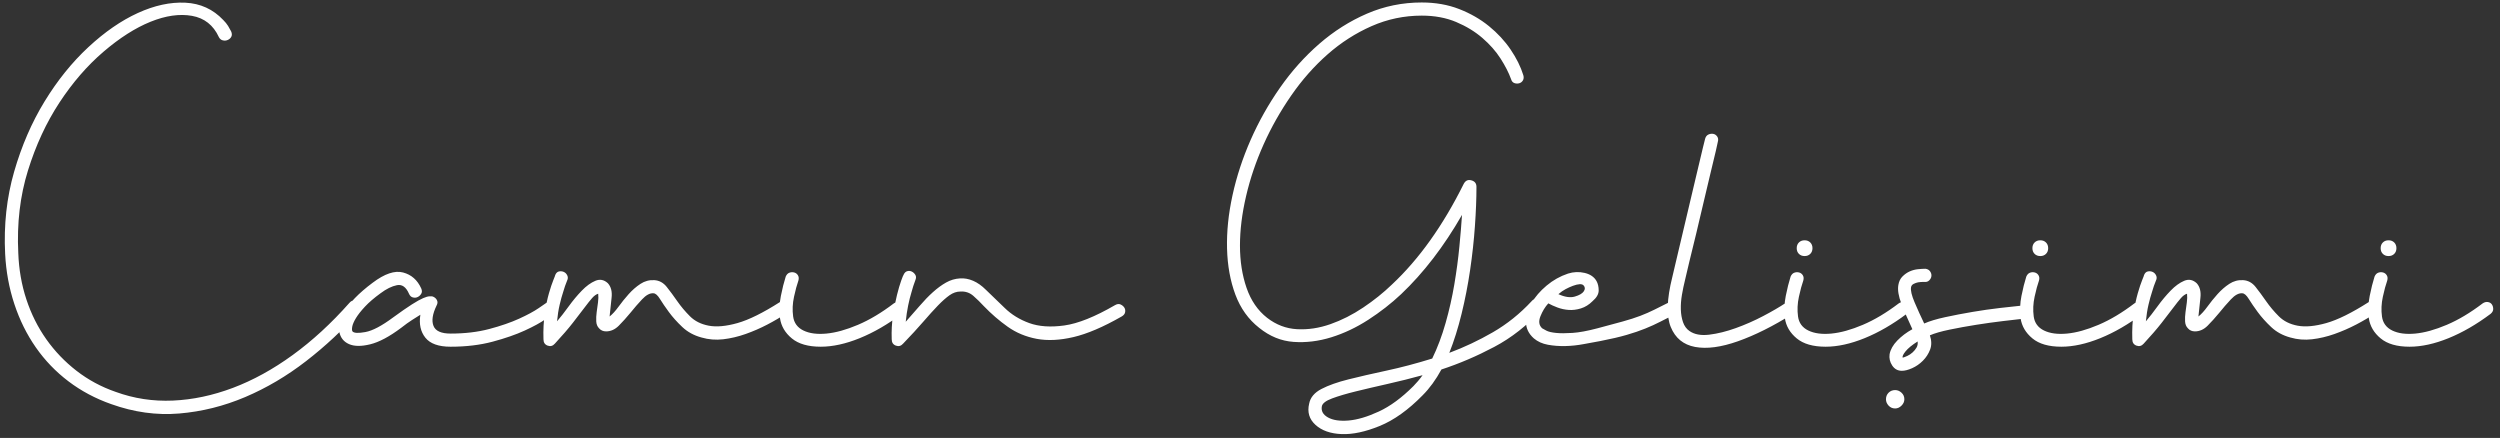 <?xml version="1.0" encoding="UTF-8"?>
<svg width="274px" height="48px" viewBox="0 0 274 48" version="1.1" xmlns="http://www.w3.org/2000/svg" xmlns:xlink="http://www.w3.org/1999/xlink">
    <rect x="0" y="0" width="274" height="48" fill="#333333" stroke="none"/>
    <title>CaminGelisimi</title>
    <g id="Desktop" stroke="none" stroke-width="1" fill="none" fill-rule="evenodd">
        <g id="Homepage-1" transform="translate(-1011, -880)" fill="#FFFFFF" fill-rule="nonzero">
            <path d="M1023.18,924.288 C1025.676,925.184 1028.164,925.528 1030.644,925.32 C1033.124,925.112 1035.532,924.512 1037.868,923.52 C1040.204,922.528 1042.428,921.216 1044.54,919.584 C1046.652,917.952 1048.588,916.144 1050.348,914.16 C1050.508,913.968 1050.572,913.776 1050.54,913.584 C1050.508,913.392 1050.428,913.24 1050.3,913.128 C1050.172,913.016 1050.012,912.952 1049.82,912.936 C1049.628,912.92 1049.452,913.008 1049.292,913.2 C1047.308,915.44 1045.236,917.344 1043.076,918.912 C1040.916,920.48 1038.732,921.68 1036.524,922.512 C1034.316,923.344 1032.124,923.808 1029.948,923.904 C1027.772,924 1025.676,923.68 1023.66,922.944 C1022.092,922.4 1020.668,921.632 1019.388,920.64 C1018.108,919.648 1017.004,918.496 1016.076,917.184 C1015.148,915.872 1014.42,914.416 1013.892,912.816 C1013.364,911.216 1013.068,909.52 1013.004,907.728 C1012.844,904.496 1013.196,901.488 1014.06,898.704 C1014.924,895.92 1016.076,893.432 1017.516,891.24 C1018.956,889.048 1020.564,887.192 1022.34,885.672 C1024.116,884.152 1025.836,883.056 1027.5,882.384 C1029.164,881.712 1030.676,881.496 1032.036,881.736 C1033.396,881.976 1034.38,882.752 1034.988,884.064 C1035.084,884.256 1035.228,884.376 1035.42,884.424 C1035.612,884.472 1035.796,884.456 1035.972,884.376 C1036.148,884.296 1036.276,884.176 1036.356,884.016 C1036.436,883.856 1036.428,883.664 1036.332,883.44 C1036.236,883.248 1036.124,883.048 1035.996,882.84 C1035.868,882.632 1035.692,882.416 1035.468,882.192 C1034.348,881.008 1032.964,880.376 1031.316,880.296 C1029.668,880.216 1027.932,880.592 1026.108,881.424 C1024.284,882.256 1022.476,883.504 1020.684,885.168 C1018.892,886.832 1017.292,888.816 1015.884,891.12 C1014.476,893.424 1013.364,895.992 1012.548,898.824 C1011.732,901.656 1011.404,904.656 1011.564,907.824 C1011.66,909.744 1011.996,911.576 1012.572,913.32 C1013.148,915.064 1013.932,916.648 1014.924,918.072 C1015.916,919.496 1017.108,920.736 1018.5,921.792 C1019.892,922.848 1021.452,923.68 1023.18,924.288 Z M1060.384,918 C1062.08,918 1063.616,917.816 1064.992,917.448 C1066.368,917.08 1067.544,916.672 1068.52,916.224 C1069.496,915.776 1070.256,915.36 1070.8,914.976 C1071.344,914.592 1071.648,914.384 1071.712,914.352 C1071.904,914.224 1072,914.064 1072,913.872 C1072,913.68 1071.944,913.512 1071.832,913.368 C1071.72,913.224 1071.568,913.128 1071.376,913.08 C1071.184,913.032 1070.992,913.088 1070.8,913.248 C1070.8,913.248 1070.544,913.424 1070.032,913.776 C1069.52,914.128 1068.808,914.512 1067.896,914.928 C1066.984,915.344 1065.896,915.72 1064.632,916.056 C1063.368,916.392 1061.952,916.56 1060.384,916.56 C1059.36,916.56 1058.736,916.28 1058.512,915.72 C1058.288,915.16 1058.4,914.416 1058.848,913.488 C1058.976,913.264 1058.984,913.056 1058.872,912.864 C1058.76,912.672 1058.592,912.544 1058.368,912.48 L1058.368,912.48 L1058.056,912.48 C1057.912,912.48 1057.688,912.544 1057.384,912.672 C1057.08,912.8 1056.664,913.032 1056.136,913.368 C1055.608,913.704 1054.928,914.176 1054.096,914.784 C1052.848,915.712 1051.832,916.248 1051.048,916.392 C1050.264,916.536 1049.792,916.512 1049.632,916.32 C1049.568,916.224 1049.56,916.048 1049.608,915.792 C1049.656,915.536 1049.792,915.224 1050.016,914.856 C1050.24,914.488 1050.568,914.072 1051,913.608 C1051.432,913.144 1052,912.656 1052.704,912.144 C1053.344,911.664 1053.944,911.368 1054.504,911.256 C1055.064,911.144 1055.504,911.456 1055.824,912.192 C1055.92,912.416 1056.064,912.552 1056.256,912.6 C1056.448,912.648 1056.624,912.632 1056.784,912.552 C1056.944,912.472 1057.072,912.352 1057.168,912.192 C1057.264,912.032 1057.264,911.84 1057.168,911.616 C1056.752,910.688 1056.088,910.104 1055.176,909.864 C1054.264,909.624 1053.152,910 1051.84,910.992 C1050.336,912.112 1049.264,913.216 1048.624,914.304 C1048.208,915.072 1048.064,915.768 1048.192,916.392 C1048.32,917.016 1048.672,917.456 1049.248,917.712 C1049.824,917.968 1050.6,917.976 1051.576,917.736 C1052.552,917.496 1053.68,916.896 1054.96,915.936 C1055.408,915.584 1055.808,915.296 1056.16,915.072 C1056.512,914.848 1056.816,914.656 1057.072,914.496 C1056.912,915.52 1057.096,916.36 1057.624,917.016 C1058.152,917.672 1059.072,918 1060.384,918 Z M1071.02,917.88 C1071.324,917.992 1071.588,917.92 1071.812,917.664 C1072.612,916.8 1073.268,916.04 1073.78,915.384 C1074.292,914.728 1074.716,914.176 1075.052,913.728 C1075.388,913.28 1075.668,912.928 1075.892,912.672 C1076.116,912.416 1076.34,912.256 1076.564,912.192 C1076.596,912.48 1076.588,912.8 1076.54,913.152 L1076.54,913.152 L1076.396,914.208 C1076.348,914.56 1076.332,914.896 1076.348,915.216 C1076.364,915.536 1076.468,915.792 1076.66,915.984 C1076.852,916.208 1077.108,916.32 1077.428,916.32 C1077.94,916.32 1078.404,916.112 1078.82,915.696 C1079.236,915.28 1079.668,914.8 1080.116,914.256 C1080.5,913.776 1080.916,913.296 1081.364,912.816 C1081.812,912.336 1082.228,912.112 1082.612,912.144 C1082.836,912.144 1083.076,912.352 1083.332,912.768 C1083.588,913.184 1083.916,913.664 1084.316,914.208 C1084.716,914.752 1085.204,915.296 1085.78,915.84 C1086.356,916.384 1087.06,916.768 1087.892,916.992 C1088.66,917.216 1089.452,917.28 1090.268,917.184 C1091.084,917.088 1091.9,916.896 1092.716,916.608 C1093.532,916.32 1094.324,915.976 1095.092,915.576 C1095.86,915.176 1096.58,914.752 1097.252,914.304 C1097.444,914.208 1097.548,914.064 1097.564,913.872 C1097.58,913.68 1097.54,913.504 1097.444,913.344 C1097.348,913.184 1097.212,913.072 1097.036,913.008 C1096.86,912.944 1096.676,912.976 1096.484,913.104 C1094.628,914.288 1093.076,915.056 1091.828,915.408 C1090.58,915.76 1089.532,915.856 1088.684,915.696 C1087.836,915.536 1087.148,915.192 1086.62,914.664 C1086.092,914.136 1085.628,913.584 1085.228,913.008 C1084.828,912.432 1084.444,911.912 1084.076,911.448 C1083.708,910.984 1083.252,910.736 1082.708,910.704 C1082.164,910.672 1081.66,910.808 1081.196,911.112 C1080.732,911.416 1080.3,911.792 1079.9,912.24 C1079.5,912.688 1079.132,913.144 1078.796,913.608 C1078.46,914.072 1078.132,914.432 1077.812,914.688 C1077.876,914.016 1077.948,913.336 1078.028,912.648 C1078.108,911.96 1077.972,911.424 1077.62,911.04 C1077.204,910.656 1076.748,910.568 1076.252,910.776 C1075.756,910.984 1075.26,911.344 1074.764,911.856 C1074.268,912.368 1073.788,912.944 1073.324,913.584 C1072.86,914.224 1072.436,914.768 1072.052,915.216 C1072.116,914.544 1072.212,913.936 1072.34,913.392 C1072.468,912.848 1072.596,912.384 1072.724,912 C1072.852,911.552 1072.996,911.136 1073.156,910.752 C1073.252,910.56 1073.26,910.376 1073.18,910.2 C1073.1,910.024 1072.98,909.896 1072.82,909.816 C1072.66,909.736 1072.484,909.712 1072.292,909.744 C1072.1,909.776 1071.956,909.904 1071.86,910.128 C1071.86,910.16 1071.788,910.352 1071.644,910.704 C1071.5,911.056 1071.34,911.536 1071.164,912.144 C1070.988,912.752 1070.836,913.488 1070.708,914.352 C1070.58,915.216 1070.532,916.16 1070.564,917.184 C1070.564,917.536 1070.716,917.768 1071.02,917.88 Z M1100.952,918 C1102.264,918 1103.688,917.688 1105.224,917.064 C1106.76,916.44 1108.296,915.552 1109.832,914.4 C1110.024,914.24 1110.12,914.064 1110.12,913.872 C1110.12,913.68 1110.072,913.512 1109.976,913.368 C1109.88,913.224 1109.736,913.136 1109.544,913.104 C1109.352,913.072 1109.16,913.12 1108.968,913.248 C1107.624,914.272 1106.312,915.056 1105.032,915.6 C1103.752,916.144 1102.6,916.464 1101.576,916.56 C1100.552,916.656 1099.712,916.544 1099.056,916.224 C1098.4,915.904 1098.024,915.392 1097.928,914.688 C1097.832,913.984 1097.864,913.264 1098.024,912.528 C1098.184,911.792 1098.344,911.2 1098.504,910.752 C1098.568,910.528 1098.552,910.336 1098.456,910.176 C1098.36,910.016 1098.224,909.912 1098.048,909.864 C1097.872,909.816 1097.696,909.824 1097.52,909.888 C1097.344,909.952 1097.208,910.096 1097.112,910.32 C1096.92,910.928 1096.744,911.632 1096.584,912.432 C1096.424,913.232 1096.392,914.048 1096.488,914.88 C1096.616,915.744 1097.048,916.48 1097.784,917.088 C1098.52,917.696 1099.576,918 1100.952,918 Z M1109.188,917.88 C1109.492,917.992 1109.756,917.92 1109.98,917.664 C1110.844,916.768 1111.58,915.968 1112.188,915.264 C1112.796,914.56 1113.332,913.968 1113.796,913.488 C1114.26,913.008 1114.684,912.632 1115.068,912.36 C1115.452,912.088 1115.852,911.952 1116.268,911.952 C1116.812,911.92 1117.284,912.08 1117.684,912.432 C1118.084,912.784 1118.46,913.152 1118.812,913.536 C1119.644,914.4 1120.524,915.16 1121.452,915.816 C1122.38,916.472 1123.436,916.912 1124.62,917.136 C1125.804,917.36 1127.148,917.296 1128.652,916.944 C1130.156,916.592 1131.916,915.84 1133.932,914.688 C1134.156,914.56 1134.284,914.4 1134.316,914.208 C1134.348,914.016 1134.316,913.848 1134.22,913.704 C1134.124,913.56 1133.988,913.448 1133.812,913.368 C1133.636,913.288 1133.436,913.312 1133.212,913.44 C1131.004,914.72 1129.148,915.464 1127.644,915.672 C1126.14,915.88 1124.86,915.792 1123.804,915.408 C1122.748,915.024 1121.852,914.472 1121.116,913.752 C1120.38,913.032 1119.692,912.368 1119.052,911.76 C1118.604,911.312 1118.14,910.984 1117.66,910.776 C1117.18,910.568 1116.7,910.48 1116.22,910.512 C1115.676,910.544 1115.164,910.696 1114.684,910.968 C1114.204,911.24 1113.724,911.592 1113.244,912.024 C1112.764,912.456 1112.284,912.952 1111.804,913.512 C1111.324,914.072 1110.812,914.656 1110.268,915.264 C1110.332,914.624 1110.42,914.032 1110.532,913.488 C1110.644,912.944 1110.764,912.464 1110.892,912.048 C1111.02,911.568 1111.164,911.12 1111.324,910.704 C1111.42,910.48 1111.42,910.288 1111.324,910.128 C1111.228,909.968 1111.1,909.848 1110.94,909.768 C1110.78,909.688 1110.612,909.672 1110.436,909.72 C1110.26,909.768 1110.124,909.904 1110.028,910.128 C1109.996,910.16 1109.908,910.376 1109.764,910.776 C1109.62,911.176 1109.468,911.696 1109.308,912.336 C1109.148,912.976 1109.004,913.712 1108.876,914.544 C1108.748,915.376 1108.7,916.256 1108.732,917.184 C1108.732,917.536 1108.884,917.768 1109.188,917.88 Z M1158.036,927.576 C1159.252,927.624 1160.644,927.328 1162.212,926.688 C1163.78,926.048 1165.348,924.928 1166.916,923.328 C1167.684,922.56 1168.372,921.616 1168.98,920.496 C1170.932,919.856 1172.86,919.032 1174.764,918.024 C1176.668,917.016 1178.388,915.664 1179.924,913.968 C1180.084,913.776 1180.148,913.592 1180.116,913.416 C1180.084,913.24 1180.004,913.088 1179.876,912.96 C1179.748,912.832 1179.588,912.76 1179.396,912.744 C1179.204,912.728 1179.028,912.816 1178.868,913.008 C1177.588,914.384 1176.172,915.52 1174.62,916.416 C1173.068,917.312 1171.476,918.064 1169.844,918.672 C1170.356,917.392 1170.804,915.968 1171.188,914.4 C1171.572,912.832 1171.884,911.232 1172.124,909.6 C1172.364,907.968 1172.54,906.36 1172.652,904.776 C1172.764,903.192 1172.82,901.76 1172.82,900.48 C1172.82,900.096 1172.628,899.856 1172.244,899.76 C1171.892,899.664 1171.62,899.792 1171.428,900.144 C1169.156,904.72 1166.532,908.4 1163.556,911.184 C1162.628,912.08 1161.58,912.92 1160.412,913.704 C1159.244,914.488 1158.044,915.096 1156.812,915.528 C1155.58,915.96 1154.364,916.144 1153.164,916.08 C1151.964,916.016 1150.868,915.6 1149.876,914.832 C1148.852,914.032 1148.1,912.936 1147.62,911.544 C1147.14,910.152 1146.9,908.608 1146.9,906.912 C1146.9,905.216 1147.124,903.408 1147.572,901.488 C1148.02,899.568 1148.66,897.68 1149.492,895.824 C1150.324,893.968 1151.332,892.184 1152.516,890.472 C1153.7,888.76 1155.028,887.256 1156.5,885.96 C1157.972,884.664 1159.58,883.632 1161.324,882.864 C1163.068,882.096 1164.9,881.712 1166.82,881.712 C1168.228,881.712 1169.484,881.944 1170.588,882.408 C1171.692,882.872 1172.652,883.456 1173.468,884.16 C1174.284,884.864 1174.948,885.616 1175.46,886.416 C1175.972,887.216 1176.356,887.968 1176.612,888.672 C1176.676,888.896 1176.796,889.04 1176.972,889.104 C1177.148,889.168 1177.324,889.176 1177.5,889.128 C1177.676,889.08 1177.812,888.976 1177.908,888.816 C1178.004,888.656 1178.02,888.464 1177.956,888.24 C1177.668,887.312 1177.204,886.376 1176.564,885.432 C1175.924,884.488 1175.132,883.632 1174.188,882.864 C1173.244,882.096 1172.156,881.472 1170.924,880.992 C1169.692,880.512 1168.324,880.272 1166.82,880.272 C1164.708,880.272 1162.708,880.68 1160.82,881.496 C1158.932,882.312 1157.188,883.416 1155.588,884.808 C1153.988,886.2 1152.556,887.8 1151.292,889.608 C1150.028,891.416 1148.956,893.32 1148.076,895.32 C1147.196,897.32 1146.532,899.344 1146.084,901.392 C1145.636,903.44 1145.436,905.392 1145.484,907.248 C1145.532,909.104 1145.836,910.784 1146.396,912.288 C1146.956,913.792 1147.828,915.008 1149.012,915.936 C1150.164,916.864 1151.42,917.376 1152.78,917.472 C1154.14,917.568 1155.516,917.4 1156.908,916.968 C1158.3,916.536 1159.652,915.896 1160.964,915.048 C1162.276,914.2 1163.476,913.264 1164.564,912.24 C1167.028,909.904 1169.252,907.008 1171.236,903.552 C1171.172,904.544 1171.076,905.704 1170.948,907.032 C1170.82,908.36 1170.636,909.736 1170.396,911.16 C1170.156,912.584 1169.836,914 1169.436,915.408 C1169.036,916.816 1168.548,918.112 1167.972,919.296 C1166.212,919.84 1164.548,920.28 1162.98,920.616 C1161.412,920.952 1160.02,921.272 1158.804,921.576 C1157.588,921.88 1156.596,922.232 1155.828,922.632 C1155.06,923.032 1154.612,923.568 1154.484,924.24 C1154.26,925.168 1154.492,925.944 1155.18,926.568 C1155.868,927.192 1156.82,927.528 1158.036,927.576 Z M1158.804,926.088 C1157.844,926.168 1157.092,926.056 1156.548,925.752 C1156.004,925.448 1155.78,925.04 1155.876,924.528 C1155.94,924.208 1156.316,923.92 1157.004,923.664 C1157.692,923.408 1158.556,923.152 1159.596,922.896 C1160.636,922.64 1161.796,922.368 1163.076,922.08 C1164.356,921.792 1165.636,921.472 1166.916,921.12 C1166.756,921.344 1166.588,921.56 1166.412,921.768 C1166.236,921.976 1166.068,922.16 1165.908,922.32 C1164.628,923.6 1163.364,924.528 1162.116,925.104 C1160.868,925.68 1159.764,926.008 1158.804,926.088 Z M1182.169,917.93 L1182.568,917.928 C1183.24,917.912 1183.912,917.84 1184.584,917.712 C1185.256,917.584 1185.864,917.472 1186.408,917.376 C1187.56,917.152 1188.52,916.928 1189.288,916.704 C1190.056,916.48 1190.736,916.248 1191.328,916.008 C1191.92,915.768 1192.464,915.52 1192.96,915.264 C1193.456,915.008 1193.992,914.736 1194.568,914.448 C1194.76,914.352 1194.872,914.208 1194.904,914.016 C1194.936,913.824 1194.912,913.648 1194.832,913.488 C1194.752,913.328 1194.624,913.208 1194.448,913.128 C1194.272,913.048 1194.088,913.056 1193.896,913.152 C1193.32,913.44 1192.792,913.704 1192.312,913.944 C1191.832,914.184 1191.32,914.408 1190.776,914.616 C1190.232,914.824 1189.584,915.032 1188.832,915.24 C1188.08,915.448 1187.16,915.696 1186.072,915.984 C1184.984,916.272 1184.072,916.44 1183.336,916.488 C1182.6,916.536 1182,916.536 1181.536,916.488 C1181.072,916.44 1180.728,916.36 1180.504,916.248 C1180.28,916.136 1180.12,916.048 1180.024,915.984 C1179.672,915.664 1179.608,915.224 1179.832,914.664 C1180.056,914.104 1180.344,913.632 1180.696,913.248 C1180.984,913.408 1181.32,913.56 1181.704,913.704 C1182.088,913.848 1182.496,913.936 1182.928,913.968 C1183.36,914 1183.808,913.944 1184.272,913.8 C1184.736,913.656 1185.16,913.392 1185.544,913.008 C1185.992,912.624 1186.216,912.232 1186.216,911.832 C1186.216,911.432 1186.136,911.088 1185.976,910.8 C1185.72,910.352 1185.288,910.056 1184.68,909.912 C1184.072,909.768 1183.464,909.792 1182.856,909.984 C1181.992,910.272 1181.208,910.712 1180.504,911.304 C1179.8,911.896 1179.248,912.536 1178.848,913.224 C1178.448,913.912 1178.248,914.6 1178.248,915.288 C1178.248,915.976 1178.536,916.576 1179.112,917.088 C1179.528,917.44 1180.04,917.672 1180.648,917.784 C1181.256,917.896 1181.896,917.944 1182.568,917.928 L1182.169,917.93 Z M1183.6,912.504 C1183.104,912.648 1182.504,912.56 1181.8,912.24 C1182.056,912.016 1182.32,911.832 1182.592,911.688 C1182.864,911.544 1183.128,911.424 1183.384,911.328 C1183.992,911.104 1184.384,911.088 1184.56,911.28 C1184.736,911.472 1184.744,911.688 1184.584,911.928 C1184.424,912.168 1184.096,912.36 1183.6,912.504 Z M1196.78,918.024 C1198.06,918.264 1199.628,918.056 1201.484,917.4 C1203.34,916.744 1205.34,915.744 1207.484,914.4 C1207.676,914.272 1207.788,914.112 1207.82,913.92 C1207.852,913.728 1207.82,913.56 1207.724,913.416 C1207.628,913.272 1207.492,913.168 1207.316,913.104 C1207.14,913.04 1206.94,913.072 1206.716,913.2 C1206.044,913.648 1205.22,914.128 1204.244,914.64 C1203.268,915.152 1202.268,915.592 1201.244,915.96 C1200.22,916.328 1199.252,916.568 1198.34,916.68 C1197.428,916.792 1196.7,916.656 1196.156,916.272 C1195.836,916.048 1195.604,915.728 1195.46,915.312 C1195.316,914.896 1195.236,914.432 1195.22,913.92 C1195.204,913.408 1195.244,912.872 1195.34,912.312 C1195.436,911.752 1195.548,911.216 1195.676,910.704 C1195.772,910.256 1195.932,909.576 1196.156,908.664 C1196.38,907.752 1196.628,906.736 1196.9,905.616 C1197.172,904.496 1197.444,903.344 1197.716,902.16 C1197.988,900.976 1198.244,899.896 1198.484,898.92 C1198.724,897.944 1198.916,897.144 1199.06,896.52 C1199.204,895.896 1199.276,895.568 1199.276,895.536 C1199.34,895.312 1199.316,895.12 1199.204,894.96 C1199.092,894.8 1198.948,894.704 1198.772,894.672 C1198.596,894.64 1198.42,894.664 1198.244,894.744 C1198.068,894.824 1197.948,894.976 1197.884,895.2 C1197.884,895.2 1197.804,895.52 1197.644,896.16 C1197.484,896.8 1197.292,897.608 1197.068,898.584 C1196.844,899.56 1196.588,900.64 1196.3,901.824 C1196.012,903.008 1195.74,904.16 1195.484,905.28 C1195.228,906.4 1194.988,907.416 1194.764,908.328 C1194.54,909.24 1194.38,909.92 1194.284,910.368 C1193.676,912.8 1193.62,914.624 1194.116,915.84 C1194.612,917.056 1195.5,917.784 1196.78,918.024 Z M1218.71,922.752 C1218.966,922.752 1219.198,922.848 1219.406,923.04 C1219.614,923.232 1219.718,923.472 1219.718,923.76 C1219.718,924.016 1219.614,924.248 1219.406,924.456 C1219.198,924.664 1218.966,924.768 1218.71,924.768 C1218.422,924.768 1218.182,924.664 1217.99,924.456 C1217.798,924.248 1217.702,924.016 1217.702,923.76 C1217.702,923.472 1217.798,923.232 1217.99,923.04 C1218.182,922.848 1218.422,922.752 1218.71,922.752 Z M1208.784,906.336 C1209.04,906.336 1209.248,906.416 1209.408,906.576 C1209.568,906.736 1209.648,906.944 1209.648,907.2 C1209.648,907.456 1209.568,907.664 1209.408,907.824 C1209.248,907.984 1209.04,908.064 1208.784,908.064 C1208.528,908.064 1208.32,907.984 1208.16,907.824 C1208,907.664 1207.92,907.456 1207.92,907.2 C1207.92,906.944 1208,906.736 1208.16,906.576 C1208.32,906.416 1208.528,906.336 1208.784,906.336 Z M1211.088,918 C1212.4,918 1213.824,917.688 1215.36,917.064 C1216.896,916.44 1218.432,915.552 1219.968,914.4 C1220.16,914.24 1220.256,914.064 1220.256,913.872 C1220.256,913.68 1220.208,913.512 1220.112,913.368 C1220.016,913.224 1219.872,913.136 1219.68,913.104 C1219.488,913.072 1219.296,913.12 1219.104,913.248 C1217.76,914.272 1216.448,915.056 1215.168,915.6 C1213.888,916.144 1212.736,916.464 1211.712,916.56 C1210.688,916.656 1209.848,916.544 1209.192,916.224 C1208.536,915.904 1208.16,915.392 1208.064,914.688 C1207.968,913.984 1208,913.264 1208.16,912.528 C1208.32,911.792 1208.48,911.2 1208.64,910.752 C1208.704,910.528 1208.688,910.336 1208.592,910.176 C1208.496,910.016 1208.36,909.912 1208.184,909.864 C1208.008,909.816 1207.832,909.824 1207.656,909.888 C1207.48,909.952 1207.344,910.096 1207.248,910.32 C1207.056,910.928 1206.88,911.632 1206.72,912.432 C1206.56,913.232 1206.528,914.048 1206.624,914.88 C1206.752,915.744 1207.184,916.48 1207.92,917.088 C1208.656,917.696 1209.712,918 1211.088,918 Z M1219.444,920.64 C1219.764,920.64 1220.14,920.544 1220.572,920.352 C1221.004,920.16 1221.396,919.888 1221.748,919.536 C1222.1,919.184 1222.364,918.776 1222.54,918.312 C1222.716,917.848 1222.708,917.328 1222.516,916.752 C1223.028,916.528 1223.748,916.32 1224.676,916.128 C1225.604,915.936 1226.572,915.76 1227.58,915.6 C1228.588,915.44 1229.564,915.304 1230.508,915.192 C1231.452,915.08 1232.212,914.992 1232.788,914.928 C1233.012,914.896 1233.18,914.8 1233.292,914.64 C1233.404,914.48 1233.452,914.312 1233.436,914.136 C1233.42,913.96 1233.34,913.8 1233.196,913.656 C1233.052,913.512 1232.868,913.456 1232.644,913.488 C1232.004,913.552 1231.196,913.64 1230.22,913.752 C1229.244,913.864 1228.236,914.008 1227.196,914.184 C1226.156,914.36 1225.156,914.552 1224.196,914.76 C1223.236,914.968 1222.468,915.2 1221.892,915.456 C1221.508,914.656 1221.156,913.88 1220.836,913.128 C1220.516,912.376 1220.388,911.824 1220.452,911.472 C1220.484,911.312 1220.58,911.192 1220.74,911.112 C1220.9,911.032 1221.06,910.976 1221.22,910.944 C1221.412,910.912 1221.636,910.896 1221.892,910.896 C1222.116,910.928 1222.3,910.872 1222.444,910.728 C1222.588,910.584 1222.668,910.424 1222.684,910.248 C1222.7,910.072 1222.652,909.904 1222.54,909.744 C1222.428,909.584 1222.26,909.488 1222.036,909.456 C1221.812,909.456 1221.54,909.472 1221.22,909.504 C1220.9,909.536 1220.596,909.616 1220.308,909.744 C1220.02,909.872 1219.756,910.056 1219.516,910.296 C1219.276,910.536 1219.124,910.848 1219.06,911.232 C1218.964,911.776 1219.076,912.464 1219.396,913.296 C1219.716,914.128 1220.116,915.056 1220.596,916.08 C1219.956,916.432 1219.404,916.848 1218.94,917.328 C1218.476,917.808 1218.196,918.304 1218.1,918.816 C1218.036,919.264 1218.132,919.68 1218.388,920.064 C1218.644,920.448 1218.996,920.64 1219.444,920.64 Z M1219.54,919.2 C1219.476,919.072 1219.58,918.84 1219.852,918.504 C1220.124,918.168 1220.564,917.808 1221.172,917.424 C1221.204,917.68 1221.164,917.904 1221.052,918.096 C1220.94,918.288 1220.796,918.464 1220.62,918.624 C1220.444,918.784 1220.252,918.912 1220.044,919.008 C1219.836,919.104 1219.668,919.168 1219.54,919.2 Z M1234.616,908.064 C1234.872,908.064 1235.08,907.984 1235.24,907.824 C1235.4,907.664 1235.48,907.456 1235.48,907.2 C1235.48,906.944 1235.4,906.736 1235.24,906.576 C1235.08,906.416 1234.872,906.336 1234.616,906.336 C1234.36,906.336 1234.152,906.416 1233.992,906.576 C1233.832,906.736 1233.752,906.944 1233.752,907.2 C1233.752,907.456 1233.832,907.664 1233.992,907.824 C1234.152,907.984 1234.36,908.064 1234.616,908.064 Z M1236.92,918 C1238.232,918 1239.656,917.688 1241.192,917.064 C1242.728,916.44 1244.264,915.552 1245.8,914.4 C1245.992,914.24 1246.088,914.064 1246.088,913.872 C1246.088,913.68 1246.04,913.512 1245.944,913.368 C1245.848,913.224 1245.704,913.136 1245.512,913.104 C1245.32,913.072 1245.128,913.12 1244.936,913.248 C1243.592,914.272 1242.28,915.056 1241,915.6 C1239.72,916.144 1238.568,916.464 1237.544,916.56 C1236.52,916.656 1235.68,916.544 1235.024,916.224 C1234.368,915.904 1233.992,915.392 1233.896,914.688 C1233.8,913.984 1233.832,913.264 1233.992,912.528 C1234.152,911.792 1234.312,911.2 1234.472,910.752 C1234.536,910.528 1234.52,910.336 1234.424,910.176 C1234.328,910.016 1234.192,909.912 1234.016,909.864 C1233.84,909.816 1233.664,909.824 1233.488,909.888 C1233.312,909.952 1233.176,910.096 1233.08,910.32 C1232.888,910.928 1232.712,911.632 1232.552,912.432 C1232.392,913.232 1232.36,914.048 1232.456,914.88 C1232.584,915.744 1233.016,916.48 1233.752,917.088 C1234.488,917.696 1235.544,918 1236.92,918 Z M1245.156,917.88 C1245.46,917.992 1245.724,917.92 1245.948,917.664 C1246.748,916.8 1247.404,916.04 1247.916,915.384 C1248.428,914.728 1248.852,914.176 1249.188,913.728 C1249.524,913.28 1249.804,912.928 1250.028,912.672 C1250.252,912.416 1250.476,912.256 1250.7,912.192 C1250.732,912.48 1250.724,912.8 1250.676,913.152 L1250.676,913.152 L1250.532,914.208 C1250.484,914.56 1250.468,914.896 1250.484,915.216 C1250.5,915.536 1250.604,915.792 1250.796,915.984 C1250.988,916.208 1251.244,916.32 1251.564,916.32 C1252.076,916.32 1252.54,916.112 1252.956,915.696 C1253.372,915.28 1253.804,914.8 1254.252,914.256 C1254.636,913.776 1255.052,913.296 1255.5,912.816 C1255.948,912.336 1256.364,912.112 1256.748,912.144 C1256.972,912.144 1257.212,912.352 1257.468,912.768 C1257.724,913.184 1258.052,913.664 1258.452,914.208 C1258.852,914.752 1259.34,915.296 1259.916,915.84 C1260.492,916.384 1261.196,916.768 1262.028,916.992 C1262.796,917.216 1263.588,917.28 1264.404,917.184 C1265.22,917.088 1266.036,916.896 1266.852,916.608 C1267.668,916.32 1268.46,915.976 1269.228,915.576 C1269.996,915.176 1270.716,914.752 1271.388,914.304 C1271.58,914.208 1271.684,914.064 1271.7,913.872 C1271.716,913.68 1271.676,913.504 1271.58,913.344 C1271.484,913.184 1271.348,913.072 1271.172,913.008 C1270.996,912.944 1270.812,912.976 1270.62,913.104 C1268.764,914.288 1267.212,915.056 1265.964,915.408 C1264.716,915.76 1263.668,915.856 1262.82,915.696 C1261.972,915.536 1261.284,915.192 1260.756,914.664 C1260.228,914.136 1259.764,913.584 1259.364,913.008 C1258.964,912.432 1258.58,911.912 1258.212,911.448 C1257.844,910.984 1257.388,910.736 1256.844,910.704 C1256.3,910.672 1255.796,910.808 1255.332,911.112 C1254.868,911.416 1254.436,911.792 1254.036,912.24 C1253.636,912.688 1253.268,913.144 1252.932,913.608 C1252.596,914.072 1252.268,914.432 1251.948,914.688 C1252.012,914.016 1252.084,913.336 1252.164,912.648 C1252.244,911.96 1252.108,911.424 1251.756,911.04 C1251.34,910.656 1250.884,910.568 1250.388,910.776 C1249.892,910.984 1249.396,911.344 1248.9,911.856 C1248.404,912.368 1247.924,912.944 1247.46,913.584 C1246.996,914.224 1246.572,914.768 1246.188,915.216 C1246.252,914.544 1246.348,913.936 1246.476,913.392 C1246.604,912.848 1246.732,912.384 1246.86,912 C1246.988,911.552 1247.132,911.136 1247.292,910.752 C1247.388,910.56 1247.396,910.376 1247.316,910.2 C1247.236,910.024 1247.116,909.896 1246.956,909.816 C1246.796,909.736 1246.62,909.712 1246.428,909.744 C1246.236,909.776 1246.092,909.904 1245.996,910.128 C1245.996,910.16 1245.924,910.352 1245.78,910.704 C1245.636,911.056 1245.476,911.536 1245.3,912.144 C1245.124,912.752 1244.972,913.488 1244.844,914.352 C1244.716,915.216 1244.668,916.16 1244.7,917.184 C1244.7,917.536 1244.852,917.768 1245.156,917.88 Z M1272.784,908.064 C1273.04,908.064 1273.248,907.984 1273.408,907.824 C1273.568,907.664 1273.648,907.456 1273.648,907.2 C1273.648,906.944 1273.568,906.736 1273.408,906.576 C1273.248,906.416 1273.04,906.336 1272.784,906.336 C1272.528,906.336 1272.32,906.416 1272.16,906.576 C1272,906.736 1271.92,906.944 1271.92,907.2 C1271.92,907.456 1272,907.664 1272.16,907.824 C1272.32,907.984 1272.528,908.064 1272.784,908.064 Z M1275.088,918 C1276.4,918 1277.824,917.688 1279.36,917.064 C1280.896,916.44 1282.432,915.552 1283.968,914.4 C1284.16,914.24 1284.256,914.064 1284.256,913.872 C1284.256,913.68 1284.208,913.512 1284.112,913.368 C1284.016,913.224 1283.872,913.136 1283.68,913.104 C1283.488,913.072 1283.296,913.12 1283.104,913.248 C1281.76,914.272 1280.448,915.056 1279.168,915.6 C1277.888,916.144 1276.736,916.464 1275.712,916.56 C1274.688,916.656 1273.848,916.544 1273.192,916.224 C1272.536,915.904 1272.16,915.392 1272.064,914.688 C1271.968,913.984 1272,913.264 1272.16,912.528 C1272.32,911.792 1272.48,911.2 1272.64,910.752 C1272.704,910.528 1272.688,910.336 1272.592,910.176 C1272.496,910.016 1272.36,909.912 1272.184,909.864 C1272.008,909.816 1271.832,909.824 1271.656,909.888 C1271.48,909.952 1271.344,910.096 1271.248,910.32 C1271.056,910.928 1270.88,911.632 1270.72,912.432 C1270.56,913.232 1270.528,914.048 1270.624,914.88 C1270.752,915.744 1271.184,916.48 1271.92,917.088 C1272.656,917.696 1273.712,918 1275.088,918 Z" id="CaminGelisimi"></path>
        </g>
    </g>
</svg>